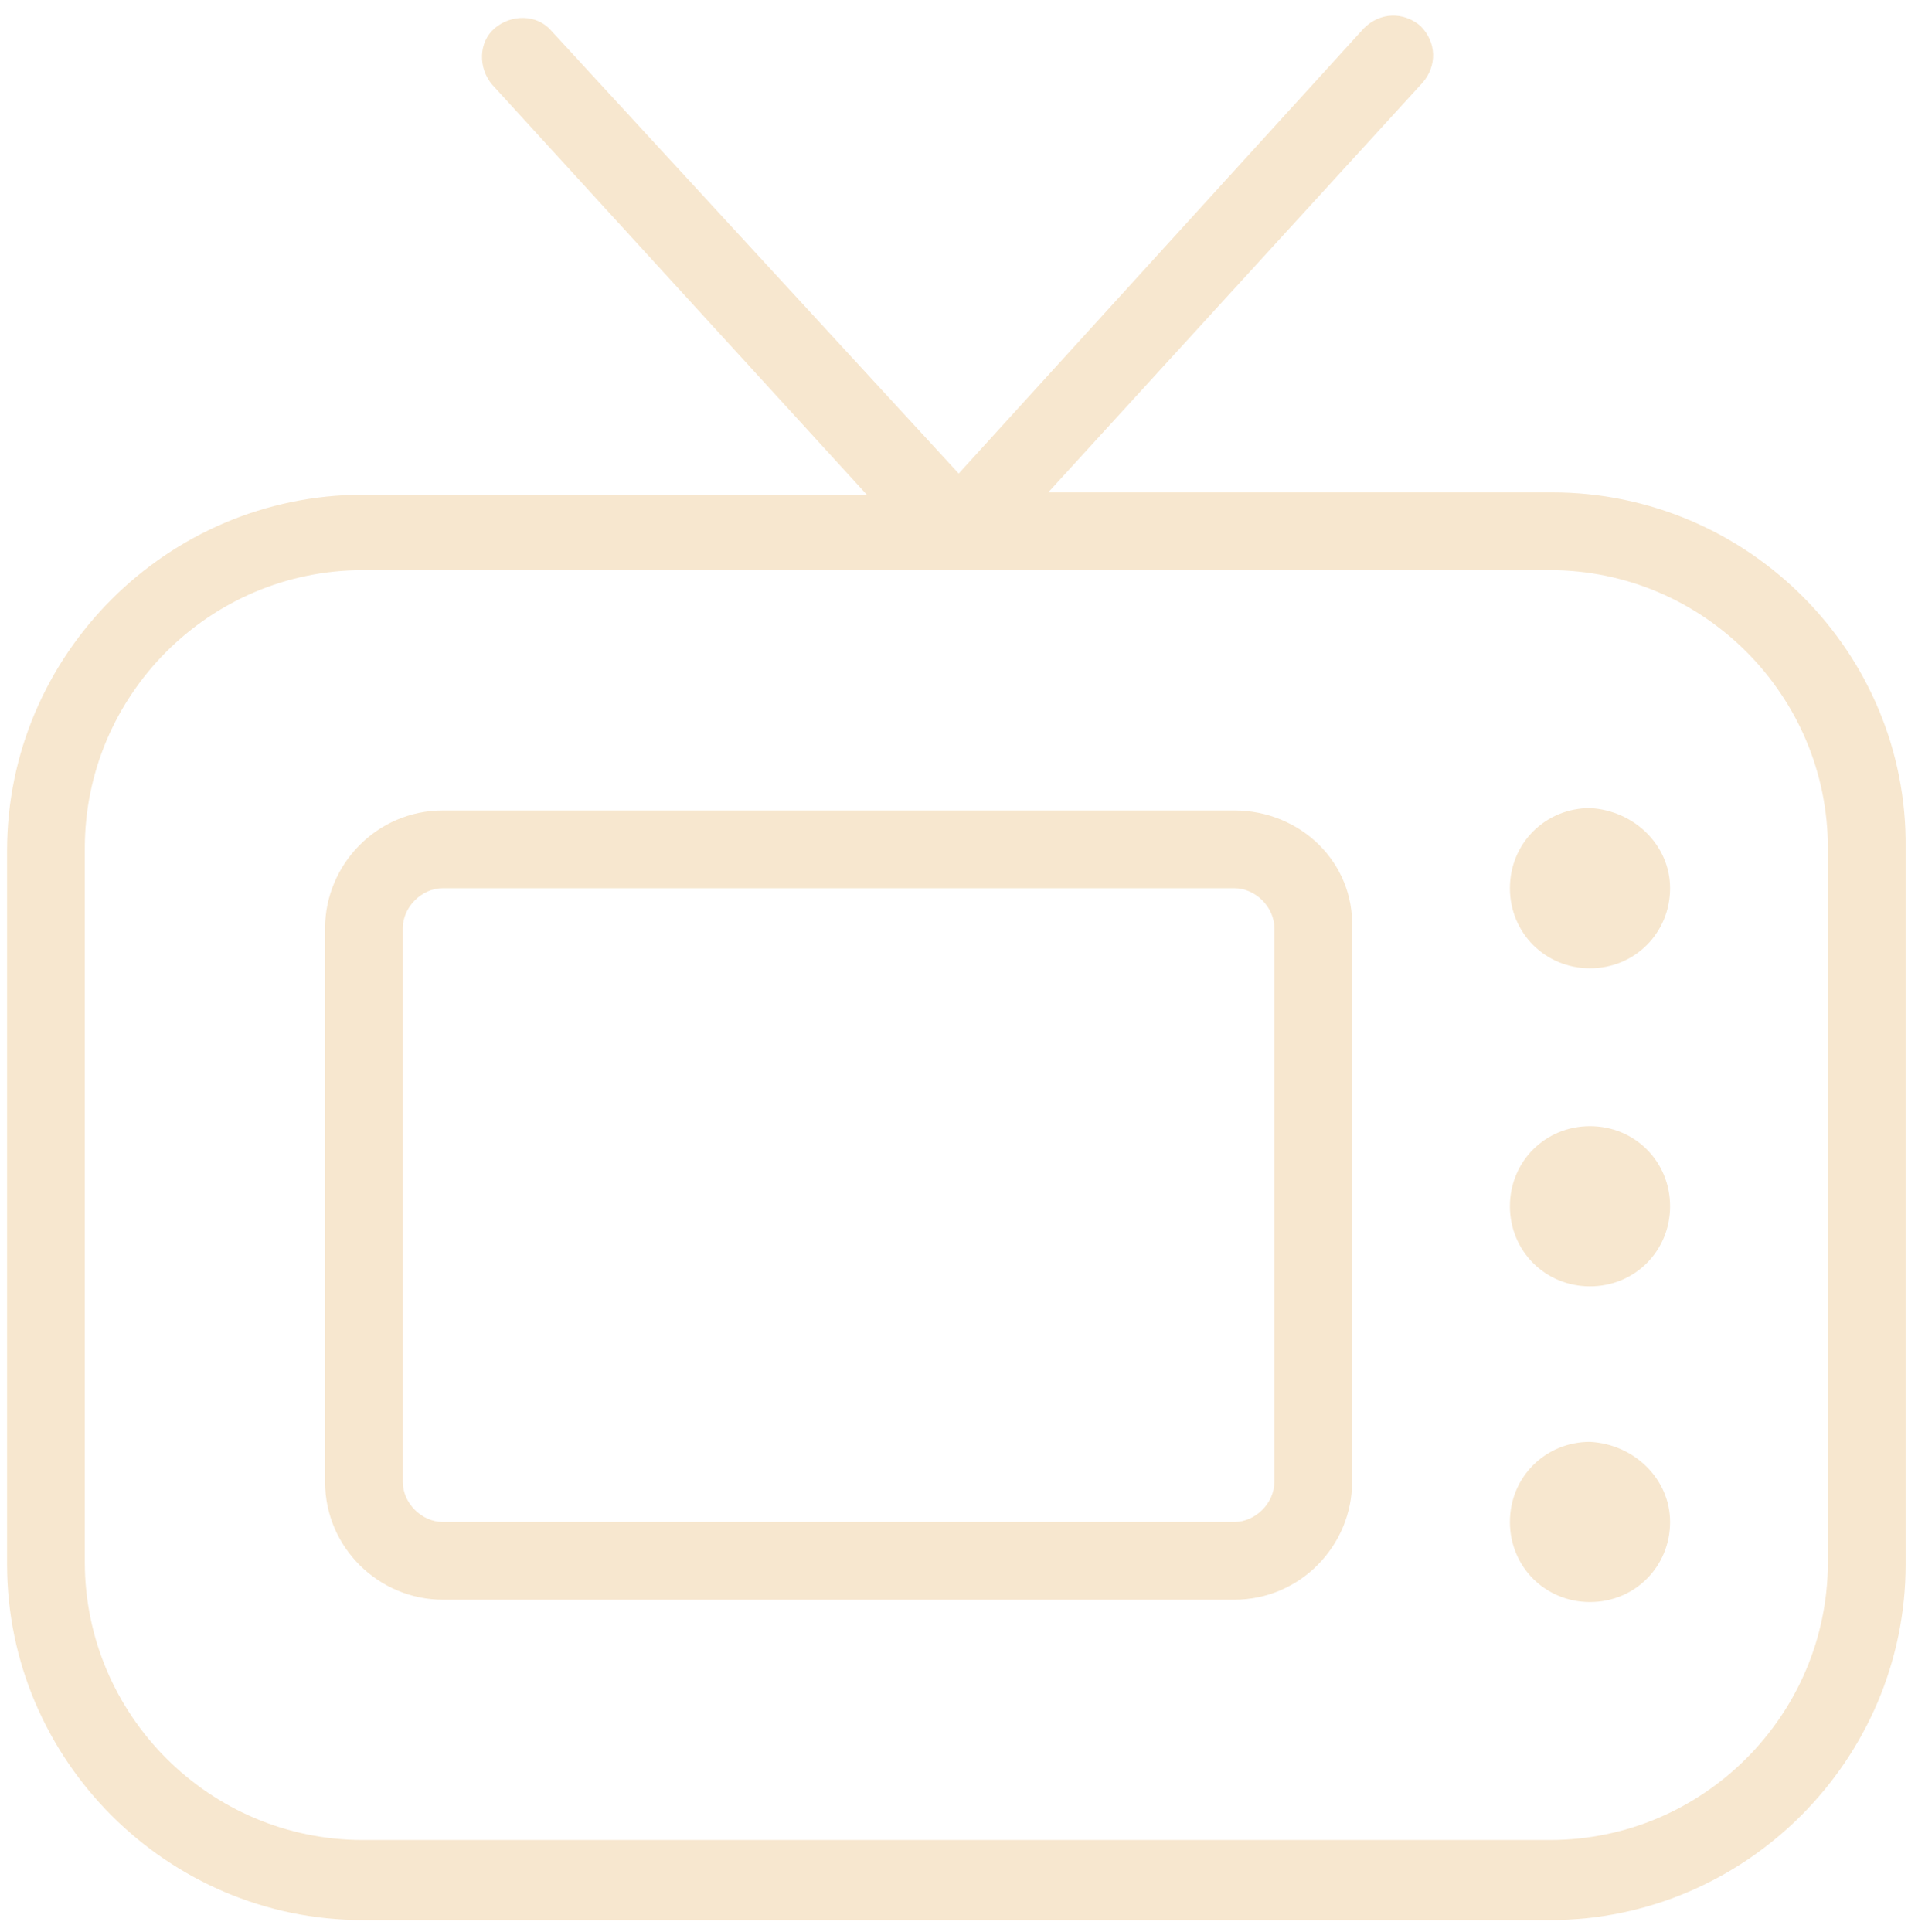 <?xml version="1.0" encoding="UTF-8"?> <svg xmlns="http://www.w3.org/2000/svg" width="81" height="82" viewBox="0 0 81 82" fill="none"><path d="M70.9 64.6C70.9 66.5 69.4 68 67.5 68C65.6 68 64.1 66.5 64.1 64.6C64.1 62.7 65.6 61.2 67.5 61.2C69.4 61.3 70.9 62.8 70.9 64.6ZM70.9 51.2C70.9 53.1 69.4 54.6 67.5 54.6C65.6 54.6 64.1 53.1 64.1 51.2C64.1 49.3 65.6 47.8 67.5 47.8C69.4 47.8 70.9 49.3 70.9 51.2ZM70.9 37.7C70.9 39.6 69.4 41.1 67.5 41.1C65.6 41.1 64.1 39.6 64.1 37.7C64.1 35.8 65.6 34.3 67.5 34.3C69.4 34.4 70.9 35.9 70.9 37.7ZM54.1 62.9C54.1 63.8 53.3 64.6 52.4 64.6H18.8C17.9 64.6 17.1 63.8 17.1 62.9V39.4C17.1 38.5 17.9 37.7 18.8 37.7H52.4C53.3 37.7 54.1 38.5 54.1 39.4V62.9ZM52.4 34.4H18.8C16 34.4 13.8 36.7 13.8 39.4V62.9C13.8 65.7 16.1 67.9 18.8 67.9H52.4C55.2 67.9 57.4 65.6 57.4 62.9V39.4C57.5 36.6 55.2 34.4 52.4 34.4ZM77.6 66.3C77.6 72.8 72.3 78.1 65.8 78.1H15.4C8.9 78.1 3.6 72.8 3.6 66.3V36C3.6 29.5 8.9 24.2 15.4 24.2H65.8C72.3 24.2 77.6 29.5 77.6 36V66.3ZM65.9 20.9H44.5L60.4 3.5C61 2.8 61 1.8 60.3 1.1C59.6 0.5 58.6 0.5 57.9 1.2L40.7 20.1L23.4 1.3C22.8 0.6 21.7 0.6 21 1.2C20.3 1.8 20.3 2.9 20.9 3.6L36.8 21H15.4C7.1 21 0.3 27.8 0.3 36.1V66.4C0.3 74.7 7.1 81.5 15.4 81.5H65.8C74.1 81.5 80.9 74.7 80.9 66.4V36C81 27.7 74.2 20.9 65.9 20.9Z" fill="#F7E7CF"></path></svg> 